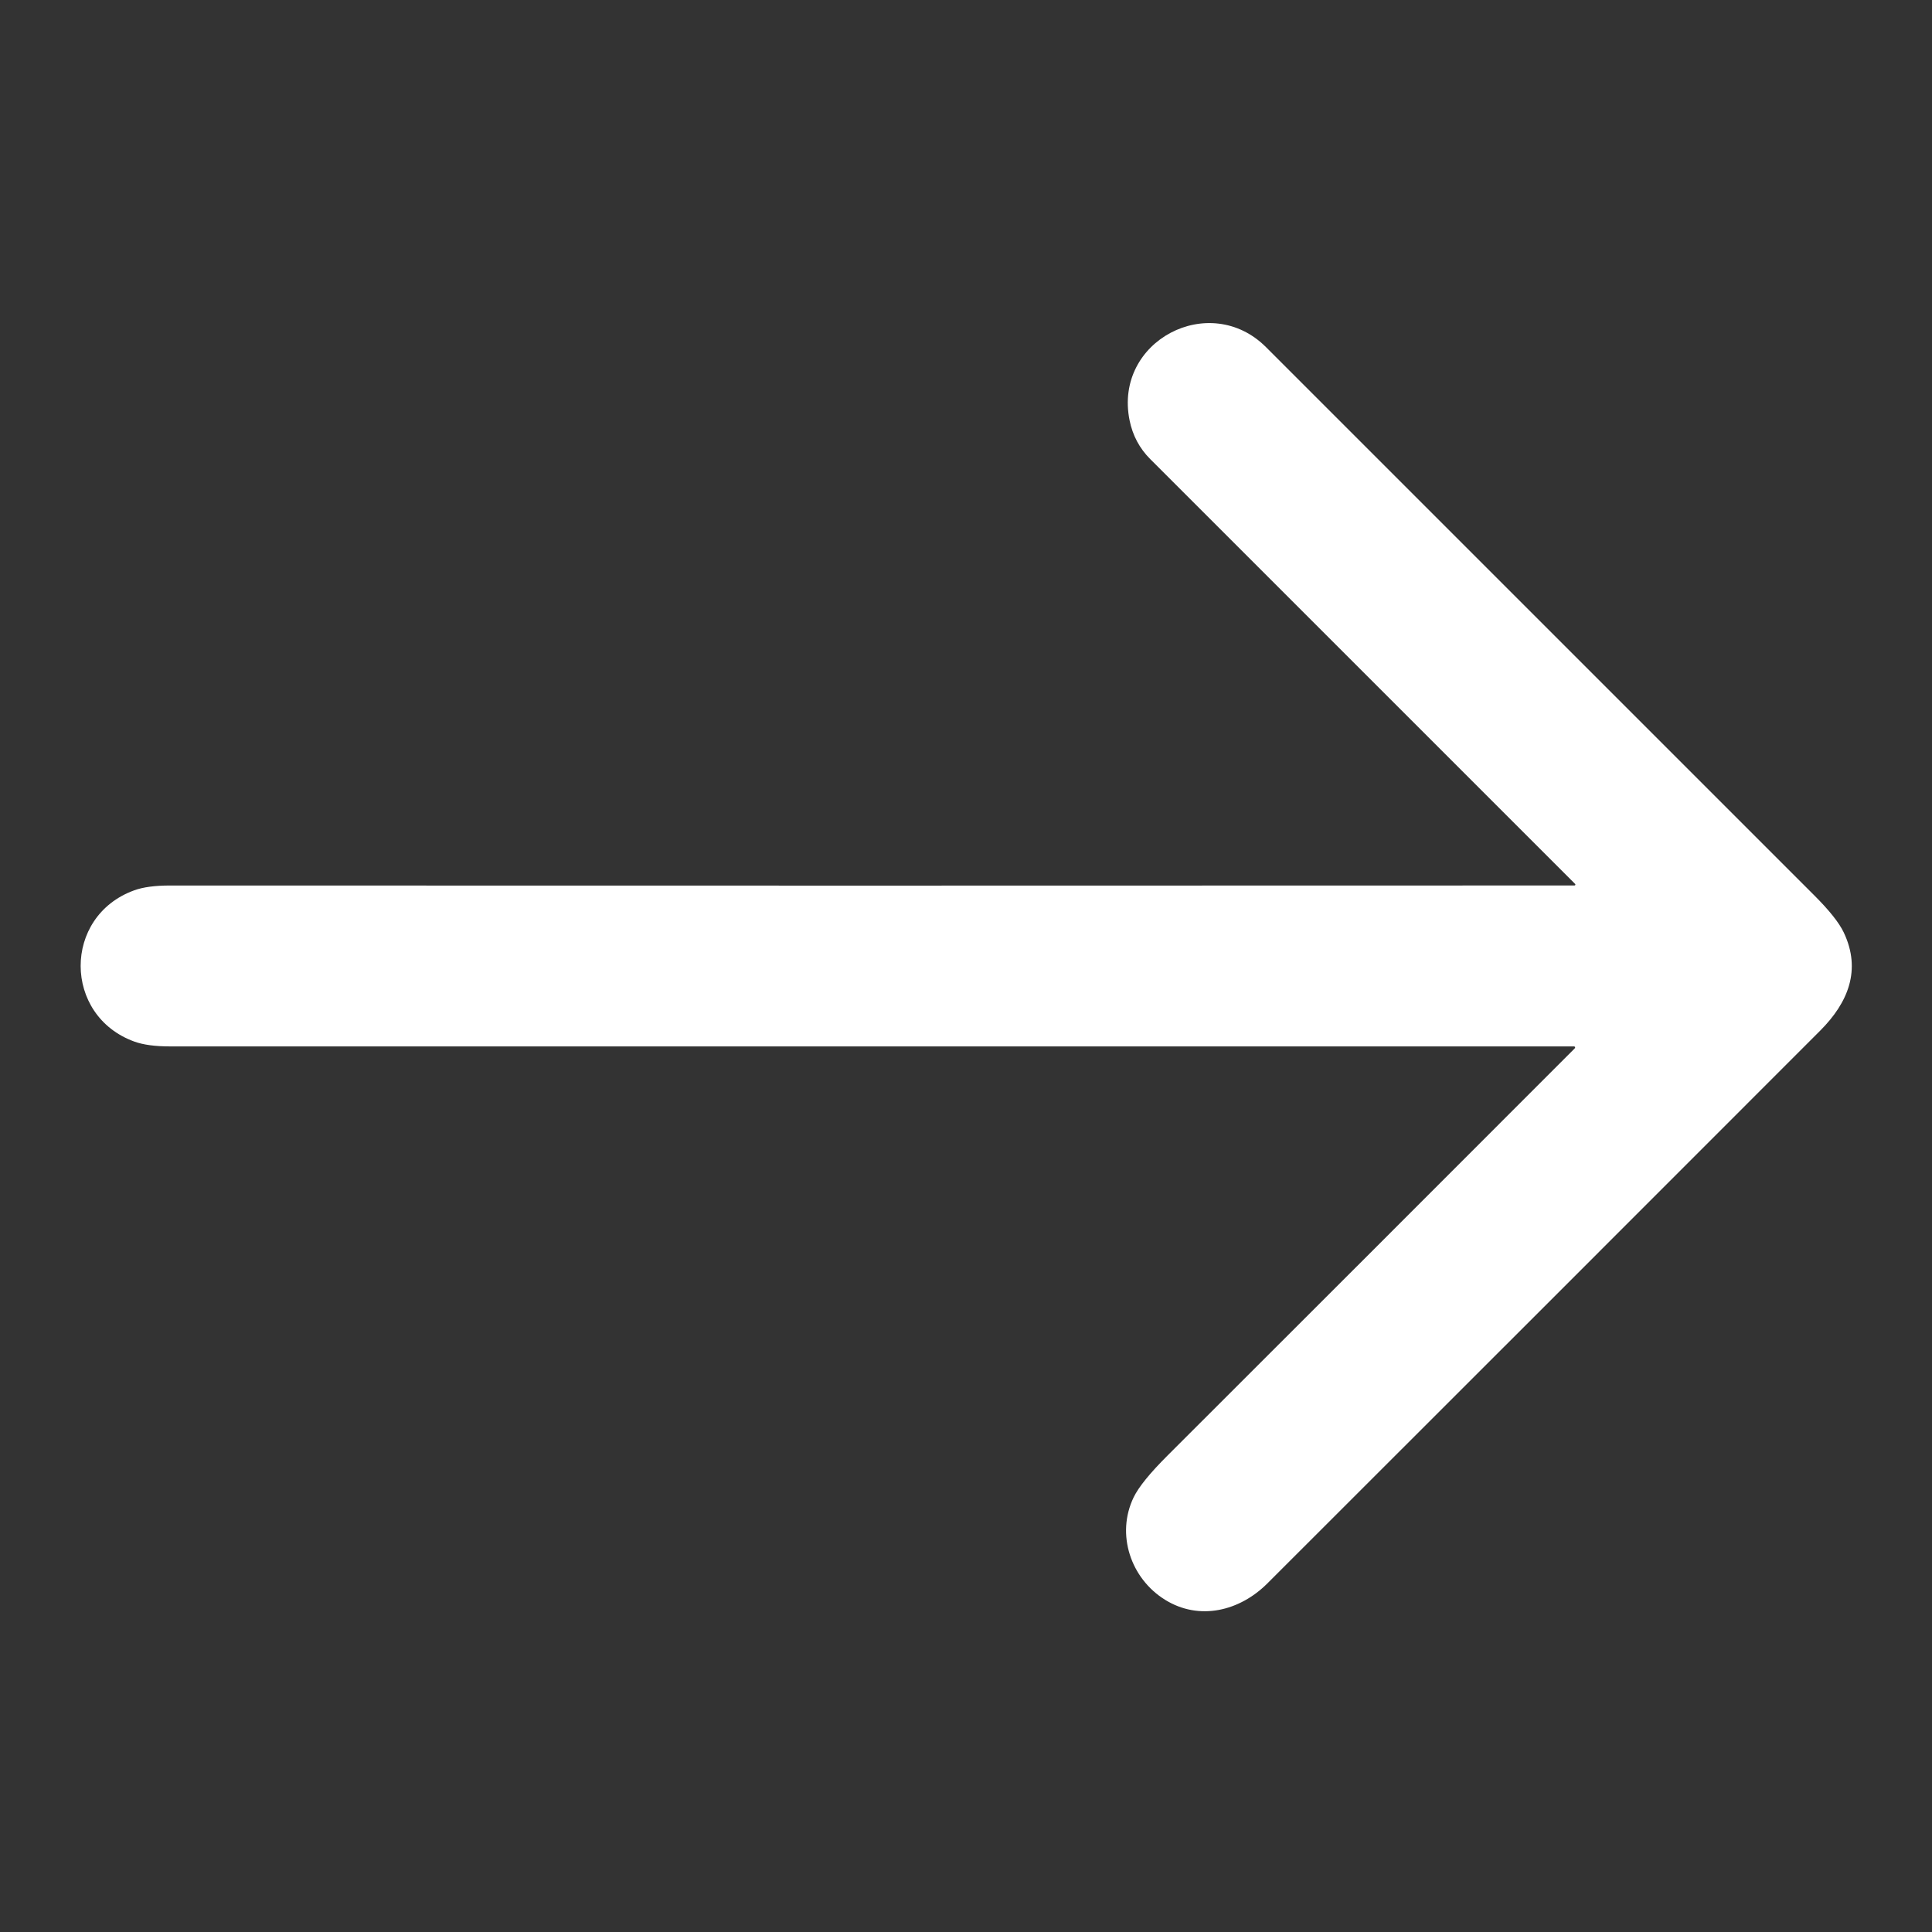 <?xml version="1.0" encoding="UTF-8"?> <svg xmlns="http://www.w3.org/2000/svg" width="267" height="267" viewBox="0 0 267 267" fill="none"><rect x="0" y="0" width="267" height="267" fill="#333333" stroke="none"/> <path d="M217.595 122.372C217.619 122.371 217.643 122.363 217.664 122.35C217.685 122.336 217.701 122.316 217.71 122.294C217.72 122.272 217.722 122.247 217.717 122.224C217.713 122.201 217.701 122.179 217.683 122.163C198.096 102.576 178.523 83.005 158.964 63.449C157.483 61.968 156.53 60.181 156.106 58.088C153.88 47.095 167.177 40.196 174.958 47.971C200.215 73.218 225.469 98.47 250.719 123.727C252.805 125.81 254.166 127.52 254.802 128.859C257.269 134.048 255.402 138.574 251.559 142.423C226.1 167.902 200.631 193.37 175.151 218.825C171.308 222.663 165.738 224.014 161.019 221.094C156.252 218.147 154.203 212.03 156.67 206.925C157.354 205.51 158.908 203.593 161.332 201.173C180.126 182.403 198.896 163.635 217.642 144.868C217.662 144.847 217.675 144.821 217.681 144.792C217.686 144.763 217.683 144.734 217.672 144.707C217.661 144.68 217.642 144.657 217.619 144.64C217.595 144.623 217.566 144.614 217.537 144.613C152.873 144.613 88.192 144.613 23.493 144.613C21.442 144.613 19.804 144.392 18.581 143.951C8.698 140.378 8.651 126.637 18.544 123.044C19.771 122.596 21.43 122.373 23.519 122.377C88.232 122.398 152.924 122.396 217.595 122.372Z" fill="white"></path> </svg> 